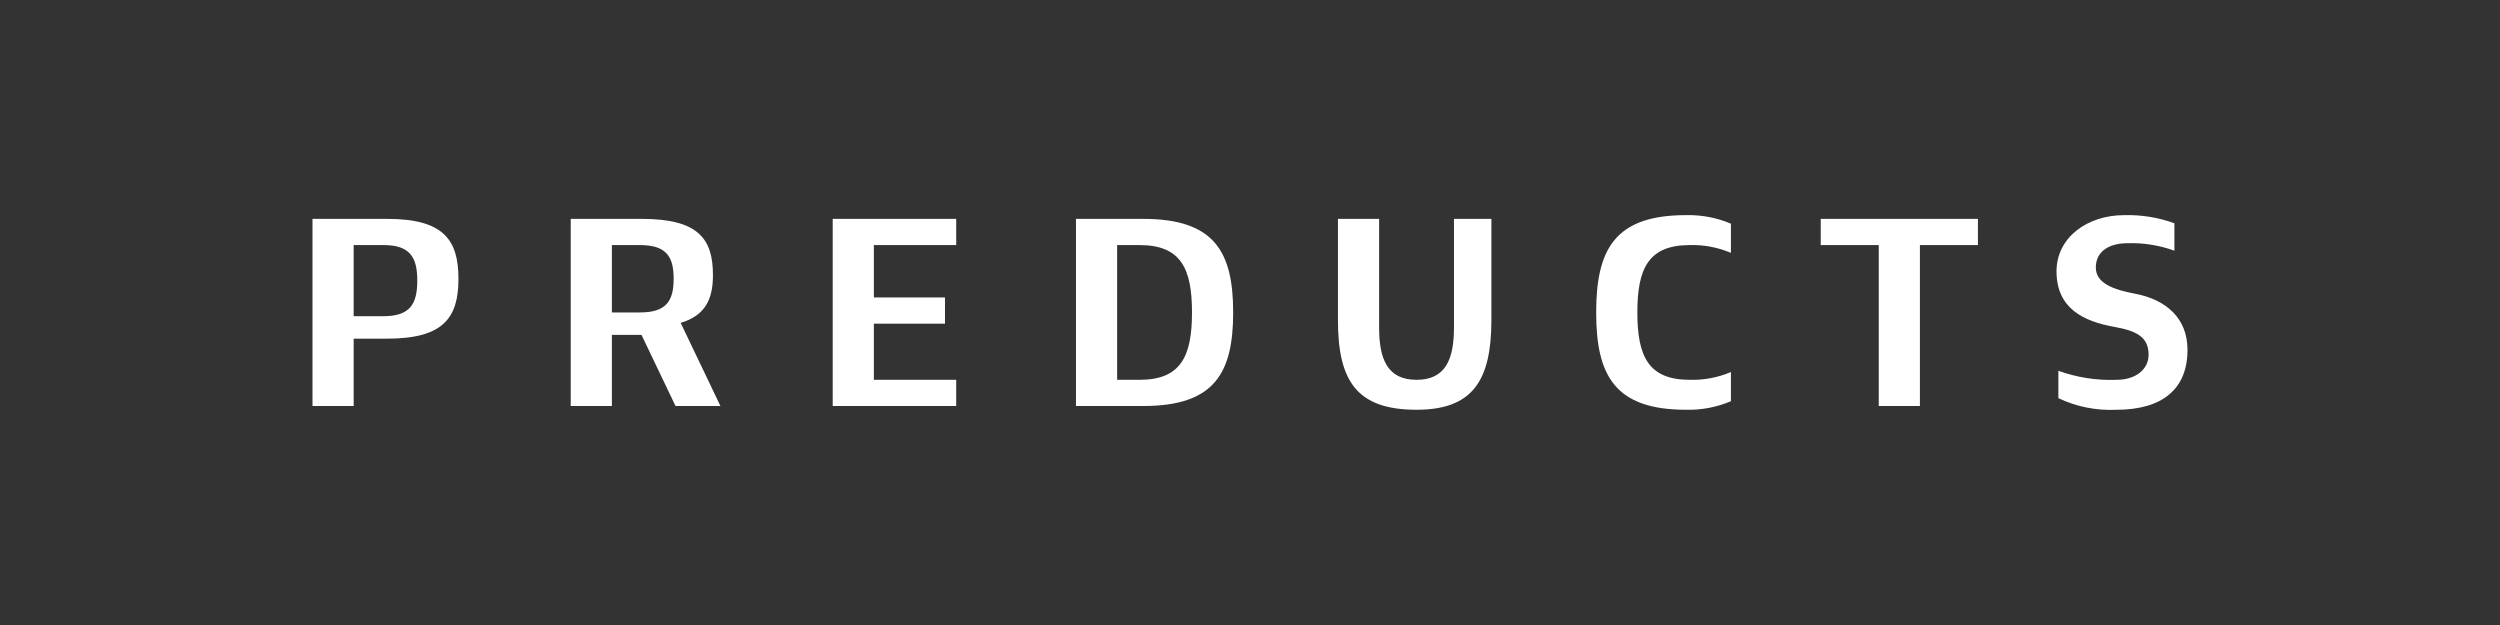 <svg width="320" height="80" viewBox="0 0 320 80" fill="none" xmlns="http://www.w3.org/2000/svg">
<rect x="0" y="0" width="320" height="80" fill="#333333" stroke="none"/>
<path d="M221.557 51.355C219.741 52.125 217.781 52.498 215.809 52.448C206.722 52.448 204.311 48.089 204.311 39.993C204.311 31.897 206.722 27.538 215.809 27.538C217.781 27.488 219.741 27.861 221.557 28.631V32.366C219.893 31.659 218.095 31.319 216.288 31.37C210.987 31.37 209.581 34.389 209.581 39.993C209.581 45.598 210.987 48.616 216.288 48.616C218.095 48.667 219.893 48.328 221.557 47.621V51.355ZM253.174 28.017H233.053V31.37H240.479V51.969H245.748V31.37H253.174V28.017ZM122.394 31.37V28.017H106.586V51.969H122.394V48.616H111.855V41.431H120.958V38.077H111.855V31.37H122.394ZM58.682 35.681C58.682 40.658 56.779 43.347 49.58 43.347H45.27V51.969H40V28.017H49.58C56.775 28.017 58.682 30.7 58.682 35.681ZM53.412 35.921C53.412 32.963 52.509 31.37 49.102 31.37H45.27V40.472H49.102C52.508 40.472 53.412 38.879 53.412 35.921ZM86.467 51.969L82.113 42.867H78.322V51.969H73.053V28.017H82.156C89.349 28.017 91.257 30.532 91.257 35.202C91.257 38.305 90.278 40.384 87.125 41.327L92.215 51.969H86.467ZM78.322 39.993H81.916C85.323 39.993 86.227 38.484 86.227 35.681C86.227 32.878 85.323 31.37 81.916 31.37H78.322V39.993ZM157.845 39.993C157.845 47.777 155.434 51.969 146.347 51.969H137.724V28.017H146.347C155.434 28.017 157.845 32.209 157.845 39.993ZM152.575 39.993C152.575 34.389 151.169 31.37 145.868 31.37H142.994V48.616H145.868C151.164 48.616 152.575 45.598 152.575 39.993ZM273.293 37.597C270.575 37.083 268.264 36.28 268.264 34.245C268.264 32.21 269.91 31.13 272.336 31.13C274.375 31.068 276.407 31.394 278.324 32.09V28.577C276.253 27.827 274.059 27.474 271.857 27.54C267.226 27.54 263.234 30.366 263.234 34.725C263.234 39.435 266.617 41.13 270.679 41.848C273.614 42.366 275.019 43.228 275.019 45.407C275.019 47.275 273.39 48.617 270.898 48.617C268.372 48.713 265.851 48.32 263.473 47.461V50.964C265.788 52.064 268.339 52.575 270.898 52.45C276.815 52.45 280 49.767 280 44.785C280 40.712 277.245 38.345 273.293 37.597ZM186.108 28.017V41.909C186.108 45.932 185.07 48.616 181.317 48.616C177.564 48.616 176.527 45.932 176.527 41.909V28.017H171.257V40.95C171.257 48.76 173.656 52.448 181.317 52.448C188.468 52.448 190.898 48.76 190.898 40.95V28.017H186.108Z" fill="white"/>
</svg>
